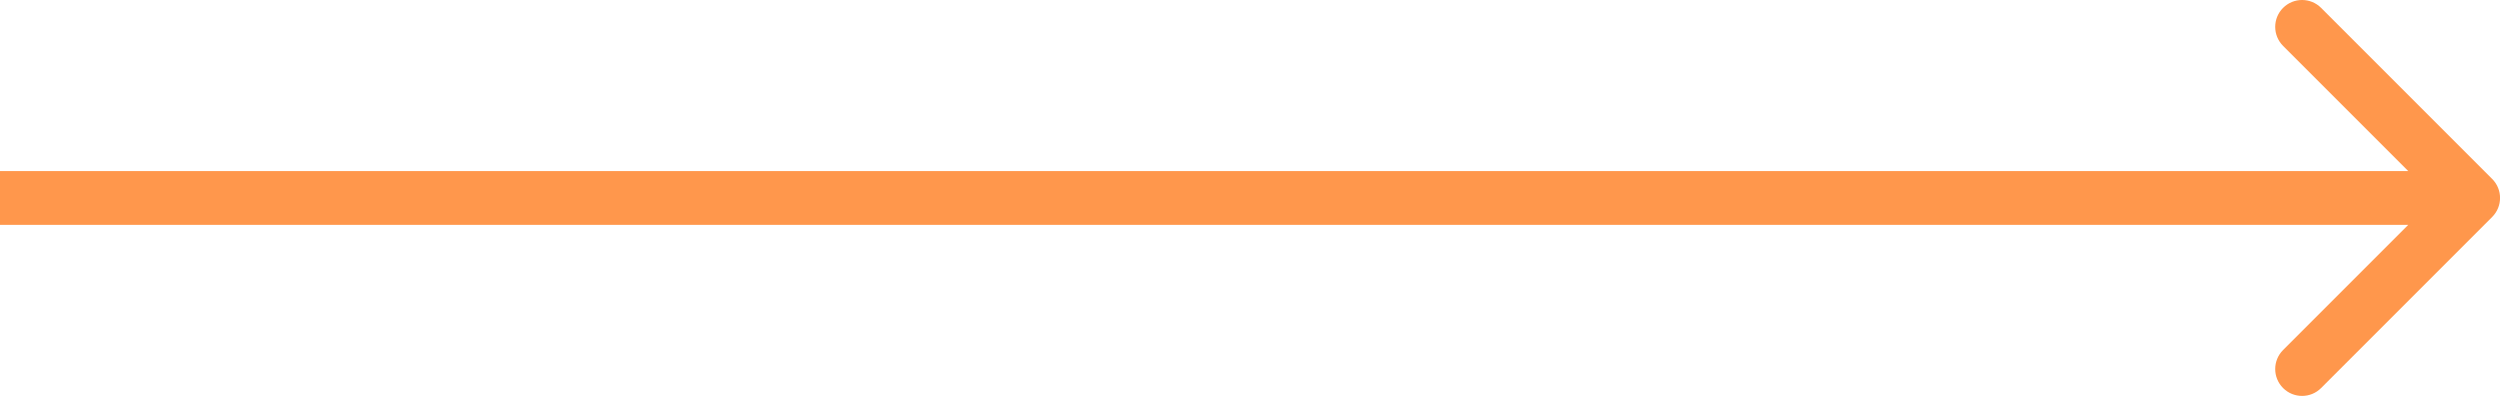<?xml version="1.0" encoding="UTF-8"?> <svg xmlns="http://www.w3.org/2000/svg" width="294" height="47" viewBox="0 0 294 47" fill="none"> <path d="M293.08 25.515C294.314 24.28 294.314 22.279 293.08 21.044L272.961 0.925C271.727 -0.309 269.725 -0.309 268.49 0.925C267.256 2.16 267.256 4.162 268.49 5.396L286.374 23.28L268.49 41.163C267.256 42.398 267.256 44.399 268.49 45.634C269.725 46.868 271.727 46.868 272.961 45.634L293.08 25.515ZM0 26.441H290.844V20.118H0V26.441Z" fill="#FF974C"></path> </svg> 